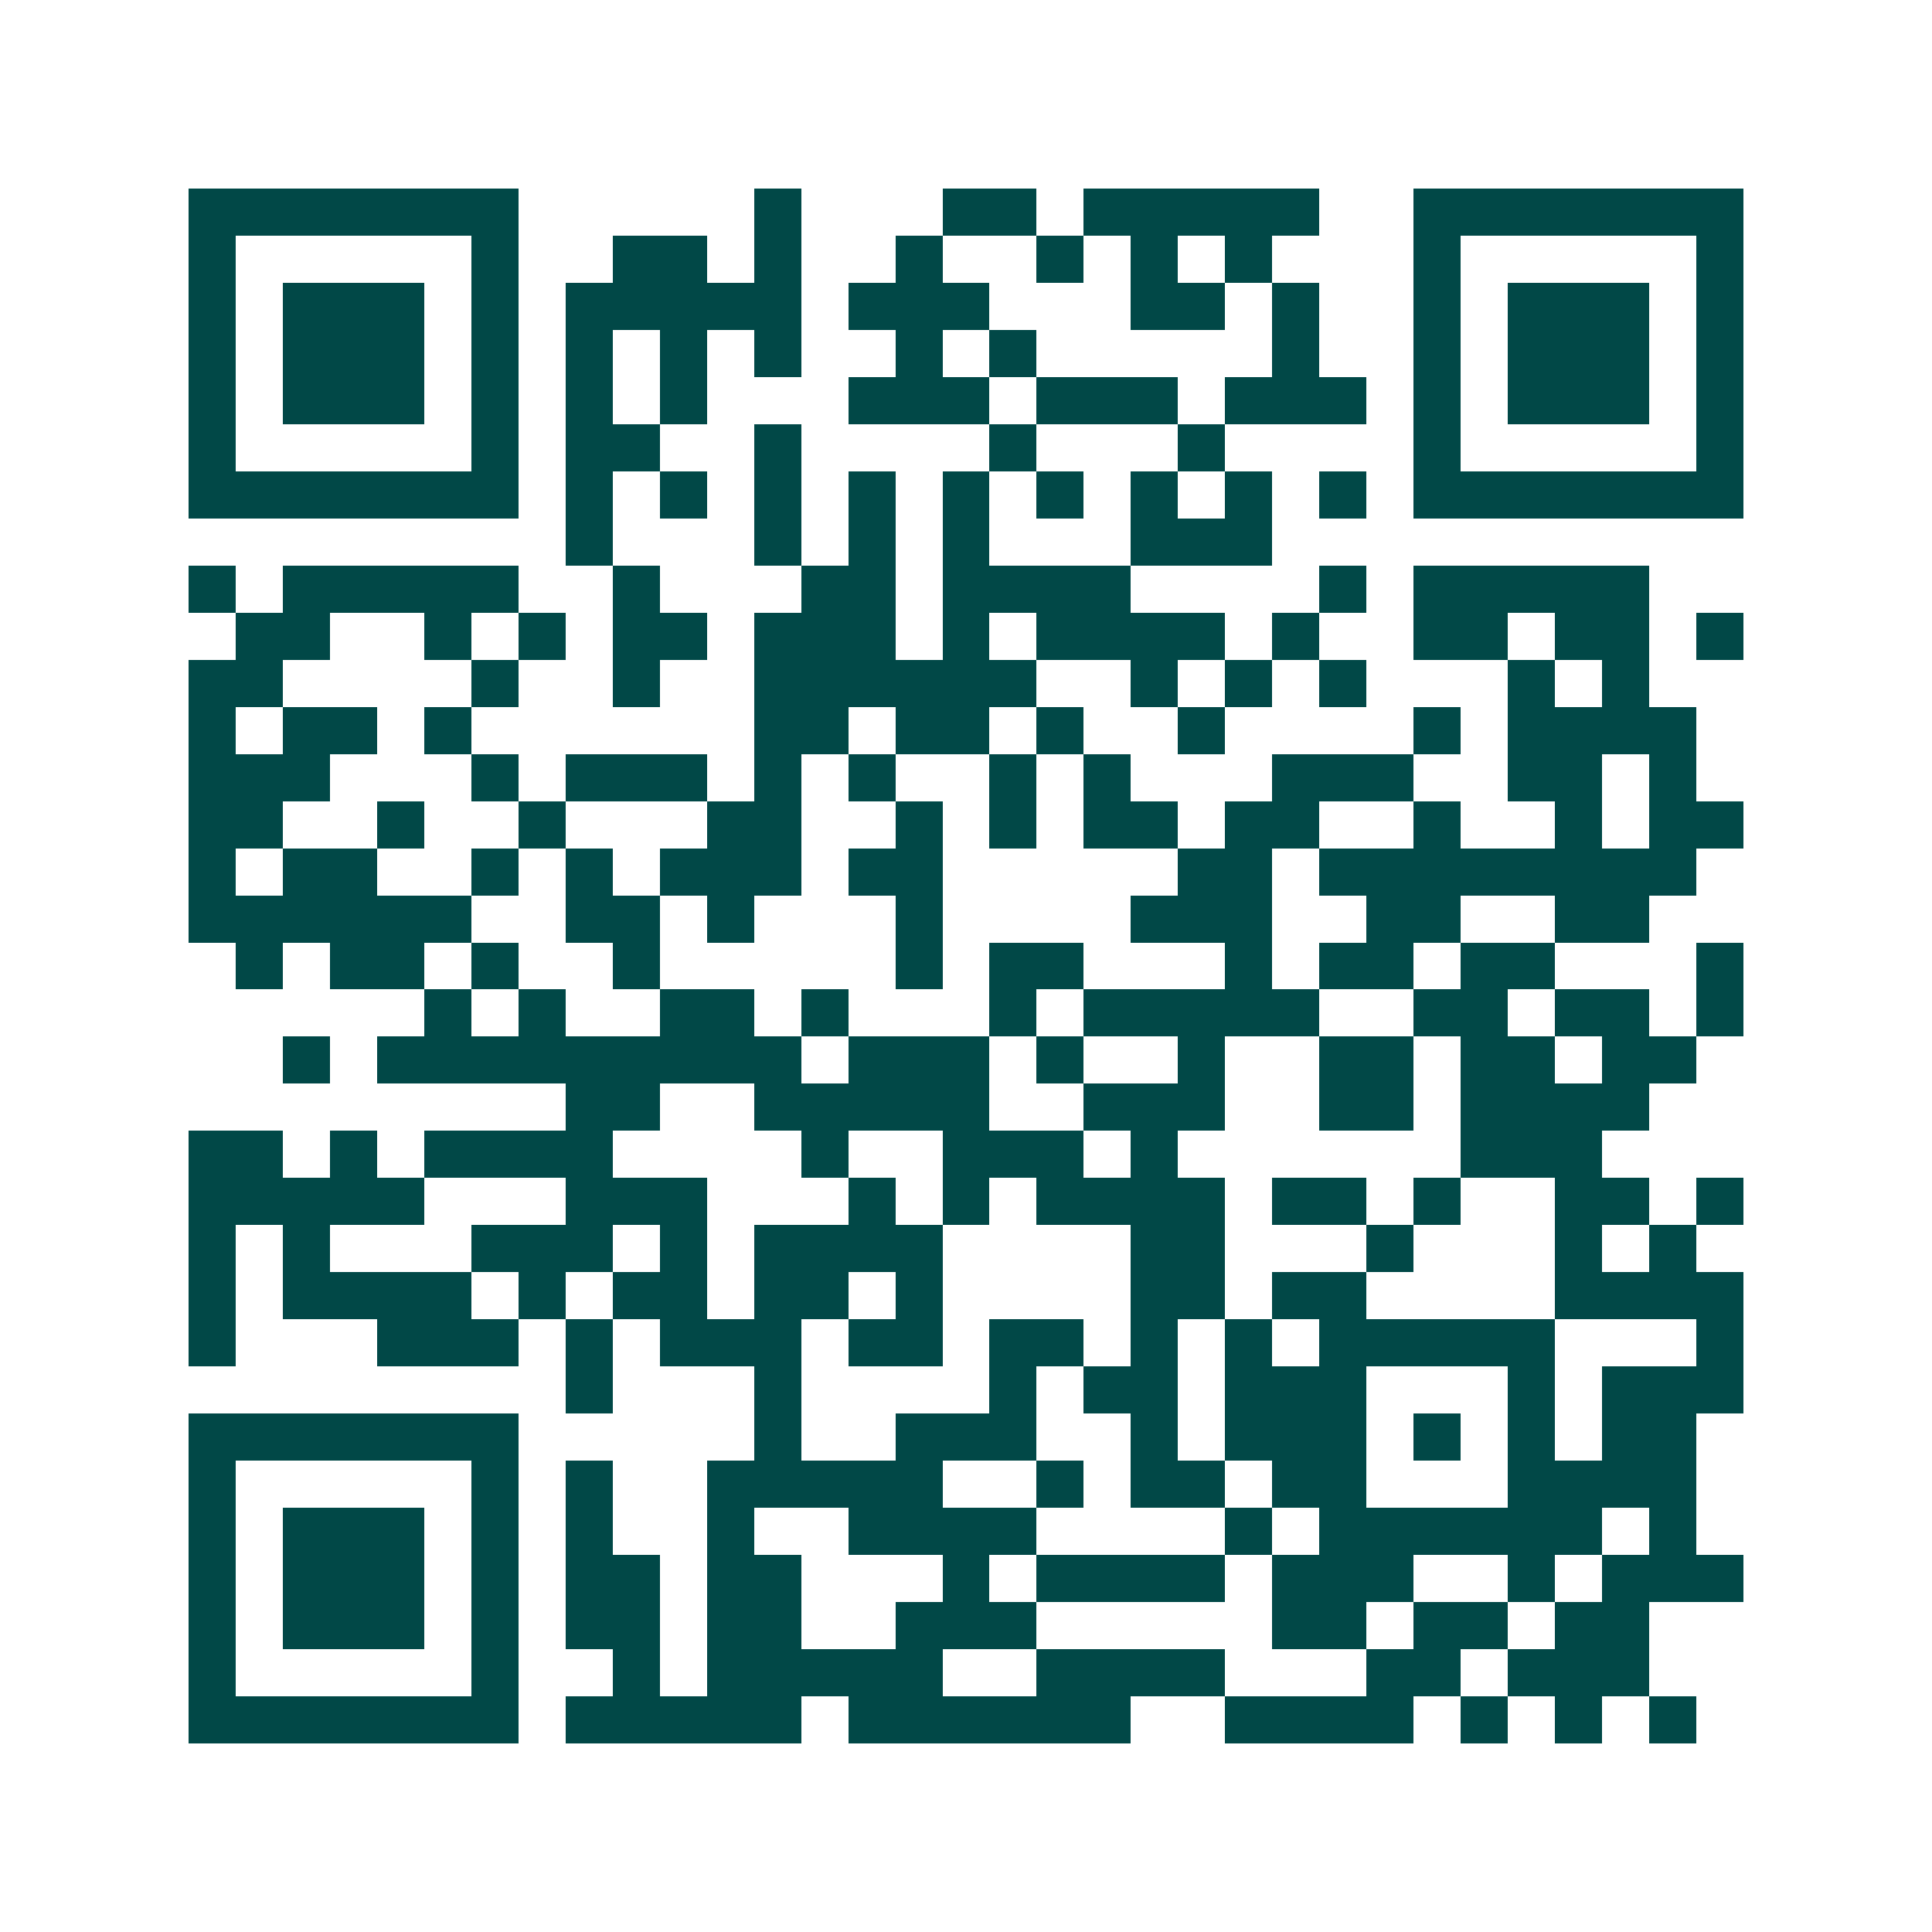 <svg xmlns="http://www.w3.org/2000/svg" width="200" height="200" viewBox="0 0 41 41" shape-rendering="crispEdges"><path fill="#ffffff" d="M0 0h41v41H0z"/><path stroke="#014847" d="M4 4.5h7m5 0h1m3 0h2m1 0h5m2 0h7M4 5.5h1m5 0h1m2 0h2m1 0h1m2 0h1m2 0h1m1 0h1m1 0h1m3 0h1m5 0h1M4 6.5h1m1 0h3m1 0h1m1 0h5m1 0h3m3 0h2m1 0h1m2 0h1m1 0h3m1 0h1M4 7.5h1m1 0h3m1 0h1m1 0h1m1 0h1m1 0h1m2 0h1m1 0h1m5 0h1m2 0h1m1 0h3m1 0h1M4 8.5h1m1 0h3m1 0h1m1 0h1m1 0h1m3 0h3m1 0h3m1 0h3m1 0h1m1 0h3m1 0h1M4 9.5h1m5 0h1m1 0h2m2 0h1m4 0h1m3 0h1m4 0h1m5 0h1M4 10.5h7m1 0h1m1 0h1m1 0h1m1 0h1m1 0h1m1 0h1m1 0h1m1 0h1m1 0h1m1 0h7M12 11.5h1m3 0h1m1 0h1m1 0h1m3 0h3M4 12.5h1m1 0h5m2 0h1m3 0h2m1 0h4m4 0h1m1 0h5M5 13.5h2m2 0h1m1 0h1m1 0h2m1 0h3m1 0h1m1 0h4m1 0h1m2 0h2m1 0h2m1 0h1M4 14.5h2m4 0h1m2 0h1m2 0h6m2 0h1m1 0h1m1 0h1m3 0h1m1 0h1M4 15.5h1m1 0h2m1 0h1m6 0h2m1 0h2m1 0h1m2 0h1m4 0h1m1 0h4M4 16.5h3m3 0h1m1 0h3m1 0h1m1 0h1m2 0h1m1 0h1m3 0h3m2 0h2m1 0h1M4 17.5h2m2 0h1m2 0h1m3 0h2m2 0h1m1 0h1m1 0h2m1 0h2m2 0h1m2 0h1m1 0h2M4 18.5h1m1 0h2m2 0h1m1 0h1m1 0h3m1 0h2m5 0h2m1 0h8M4 19.5h6m2 0h2m1 0h1m3 0h1m4 0h3m2 0h2m2 0h2M5 20.5h1m1 0h2m1 0h1m2 0h1m5 0h1m1 0h2m3 0h1m1 0h2m1 0h2m3 0h1M9 21.5h1m1 0h1m2 0h2m1 0h1m3 0h1m1 0h5m2 0h2m1 0h2m1 0h1M6 22.5h1m1 0h9m1 0h3m1 0h1m2 0h1m2 0h2m1 0h2m1 0h2M12 23.5h2m2 0h5m2 0h3m2 0h2m1 0h4M4 24.5h2m1 0h1m1 0h4m4 0h1m2 0h3m1 0h1m6 0h3M4 25.5h5m3 0h3m3 0h1m1 0h1m1 0h4m1 0h2m1 0h1m2 0h2m1 0h1M4 26.5h1m1 0h1m3 0h3m1 0h1m1 0h4m4 0h2m3 0h1m3 0h1m1 0h1M4 27.5h1m1 0h4m1 0h1m1 0h2m1 0h2m1 0h1m4 0h2m1 0h2m4 0h4M4 28.5h1m3 0h3m1 0h1m1 0h3m1 0h2m1 0h2m1 0h1m1 0h1m1 0h5m3 0h1M12 29.5h1m3 0h1m4 0h1m1 0h2m1 0h3m3 0h1m1 0h3M4 30.5h7m5 0h1m2 0h3m2 0h1m1 0h3m1 0h1m1 0h1m1 0h2M4 31.5h1m5 0h1m1 0h1m2 0h5m2 0h1m1 0h2m1 0h2m3 0h4M4 32.5h1m1 0h3m1 0h1m1 0h1m2 0h1m2 0h4m4 0h1m1 0h6m1 0h1M4 33.5h1m1 0h3m1 0h1m1 0h2m1 0h2m3 0h1m1 0h4m1 0h3m2 0h1m1 0h3M4 34.5h1m1 0h3m1 0h1m1 0h2m1 0h2m2 0h3m5 0h2m1 0h2m1 0h2M4 35.5h1m5 0h1m2 0h1m1 0h5m2 0h4m3 0h2m1 0h3M4 36.5h7m1 0h5m1 0h6m2 0h4m1 0h1m1 0h1m1 0h1"/></svg>

